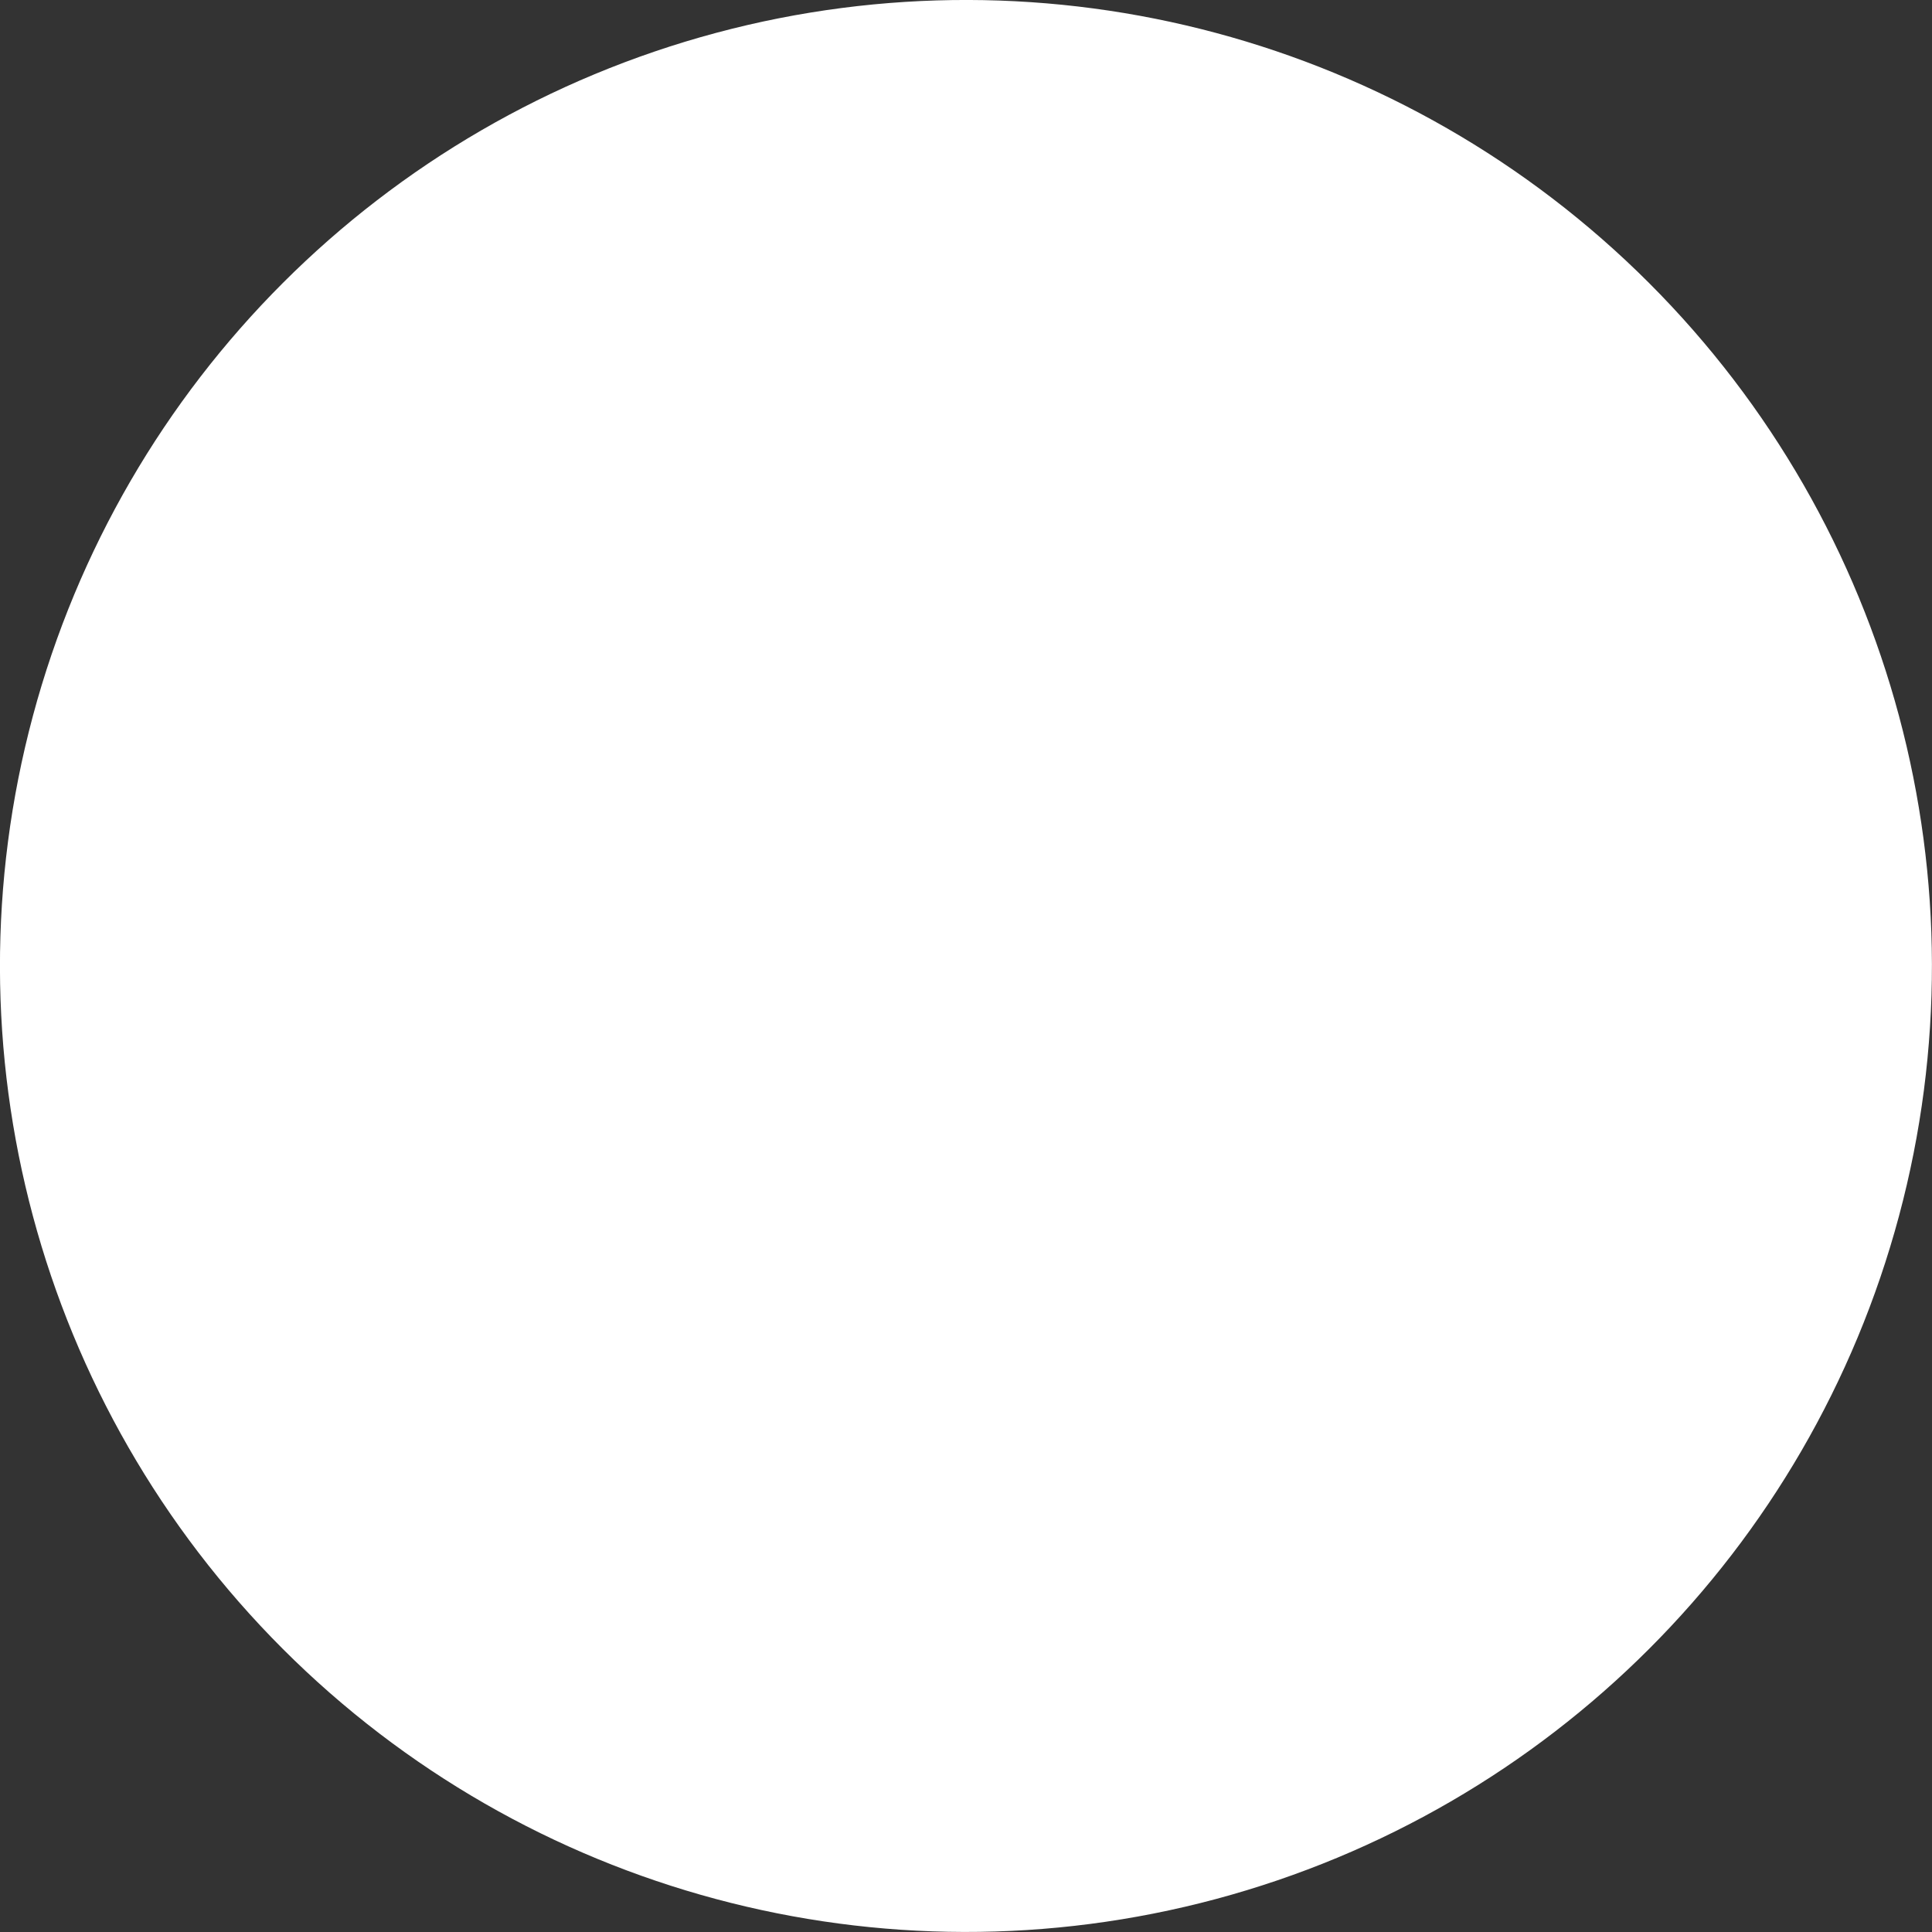 <?xml version="1.0" encoding="UTF-8"?>
<svg id="_レイヤー_2" data-name="レイヤー 2" xmlns="http://www.w3.org/2000/svg" viewBox="0 0 318.09 318.09">
  <rect x="0" y="0" width="318.09" height="318.09" fill="#333333" stroke="none"/>
  <defs>
    <style>
      .cls-1 {
        fill: none;
      }

      .cls-1, .cls-2 {
        stroke-width: 0px;
      }

      .cls-2 {
        fill: #fff;
      }
    </style>
  </defs>
  <g id="_レイヤー_1-2" data-name="レイヤー 1">
    <g id="round">
      <circle class="cls-2" cx="159.04" cy="159.04" r="159.04" transform="translate(-65.88 159.04) rotate(-45)"/>
      <path class="cls-1" d="m159.04,0C71.21,0,0,71.21,0,159.04s71.21,159.04,159.04,159.04,159.04-71.21,159.04-159.04S246.88,0,159.04,0Zm89.83,248.88c-24,24-55.9,37.21-89.83,37.21s-65.84-13.21-89.83-37.21c-24-24-37.21-55.9-37.21-89.83s13.21-65.84,37.21-89.83c24-24,55.9-37.21,89.83-37.21s65.84,13.21,89.83,37.21c24,24,37.21,55.9,37.21,89.83s-13.21,65.84-37.21,89.83Z"/>
    </g>
  </g>
</svg>